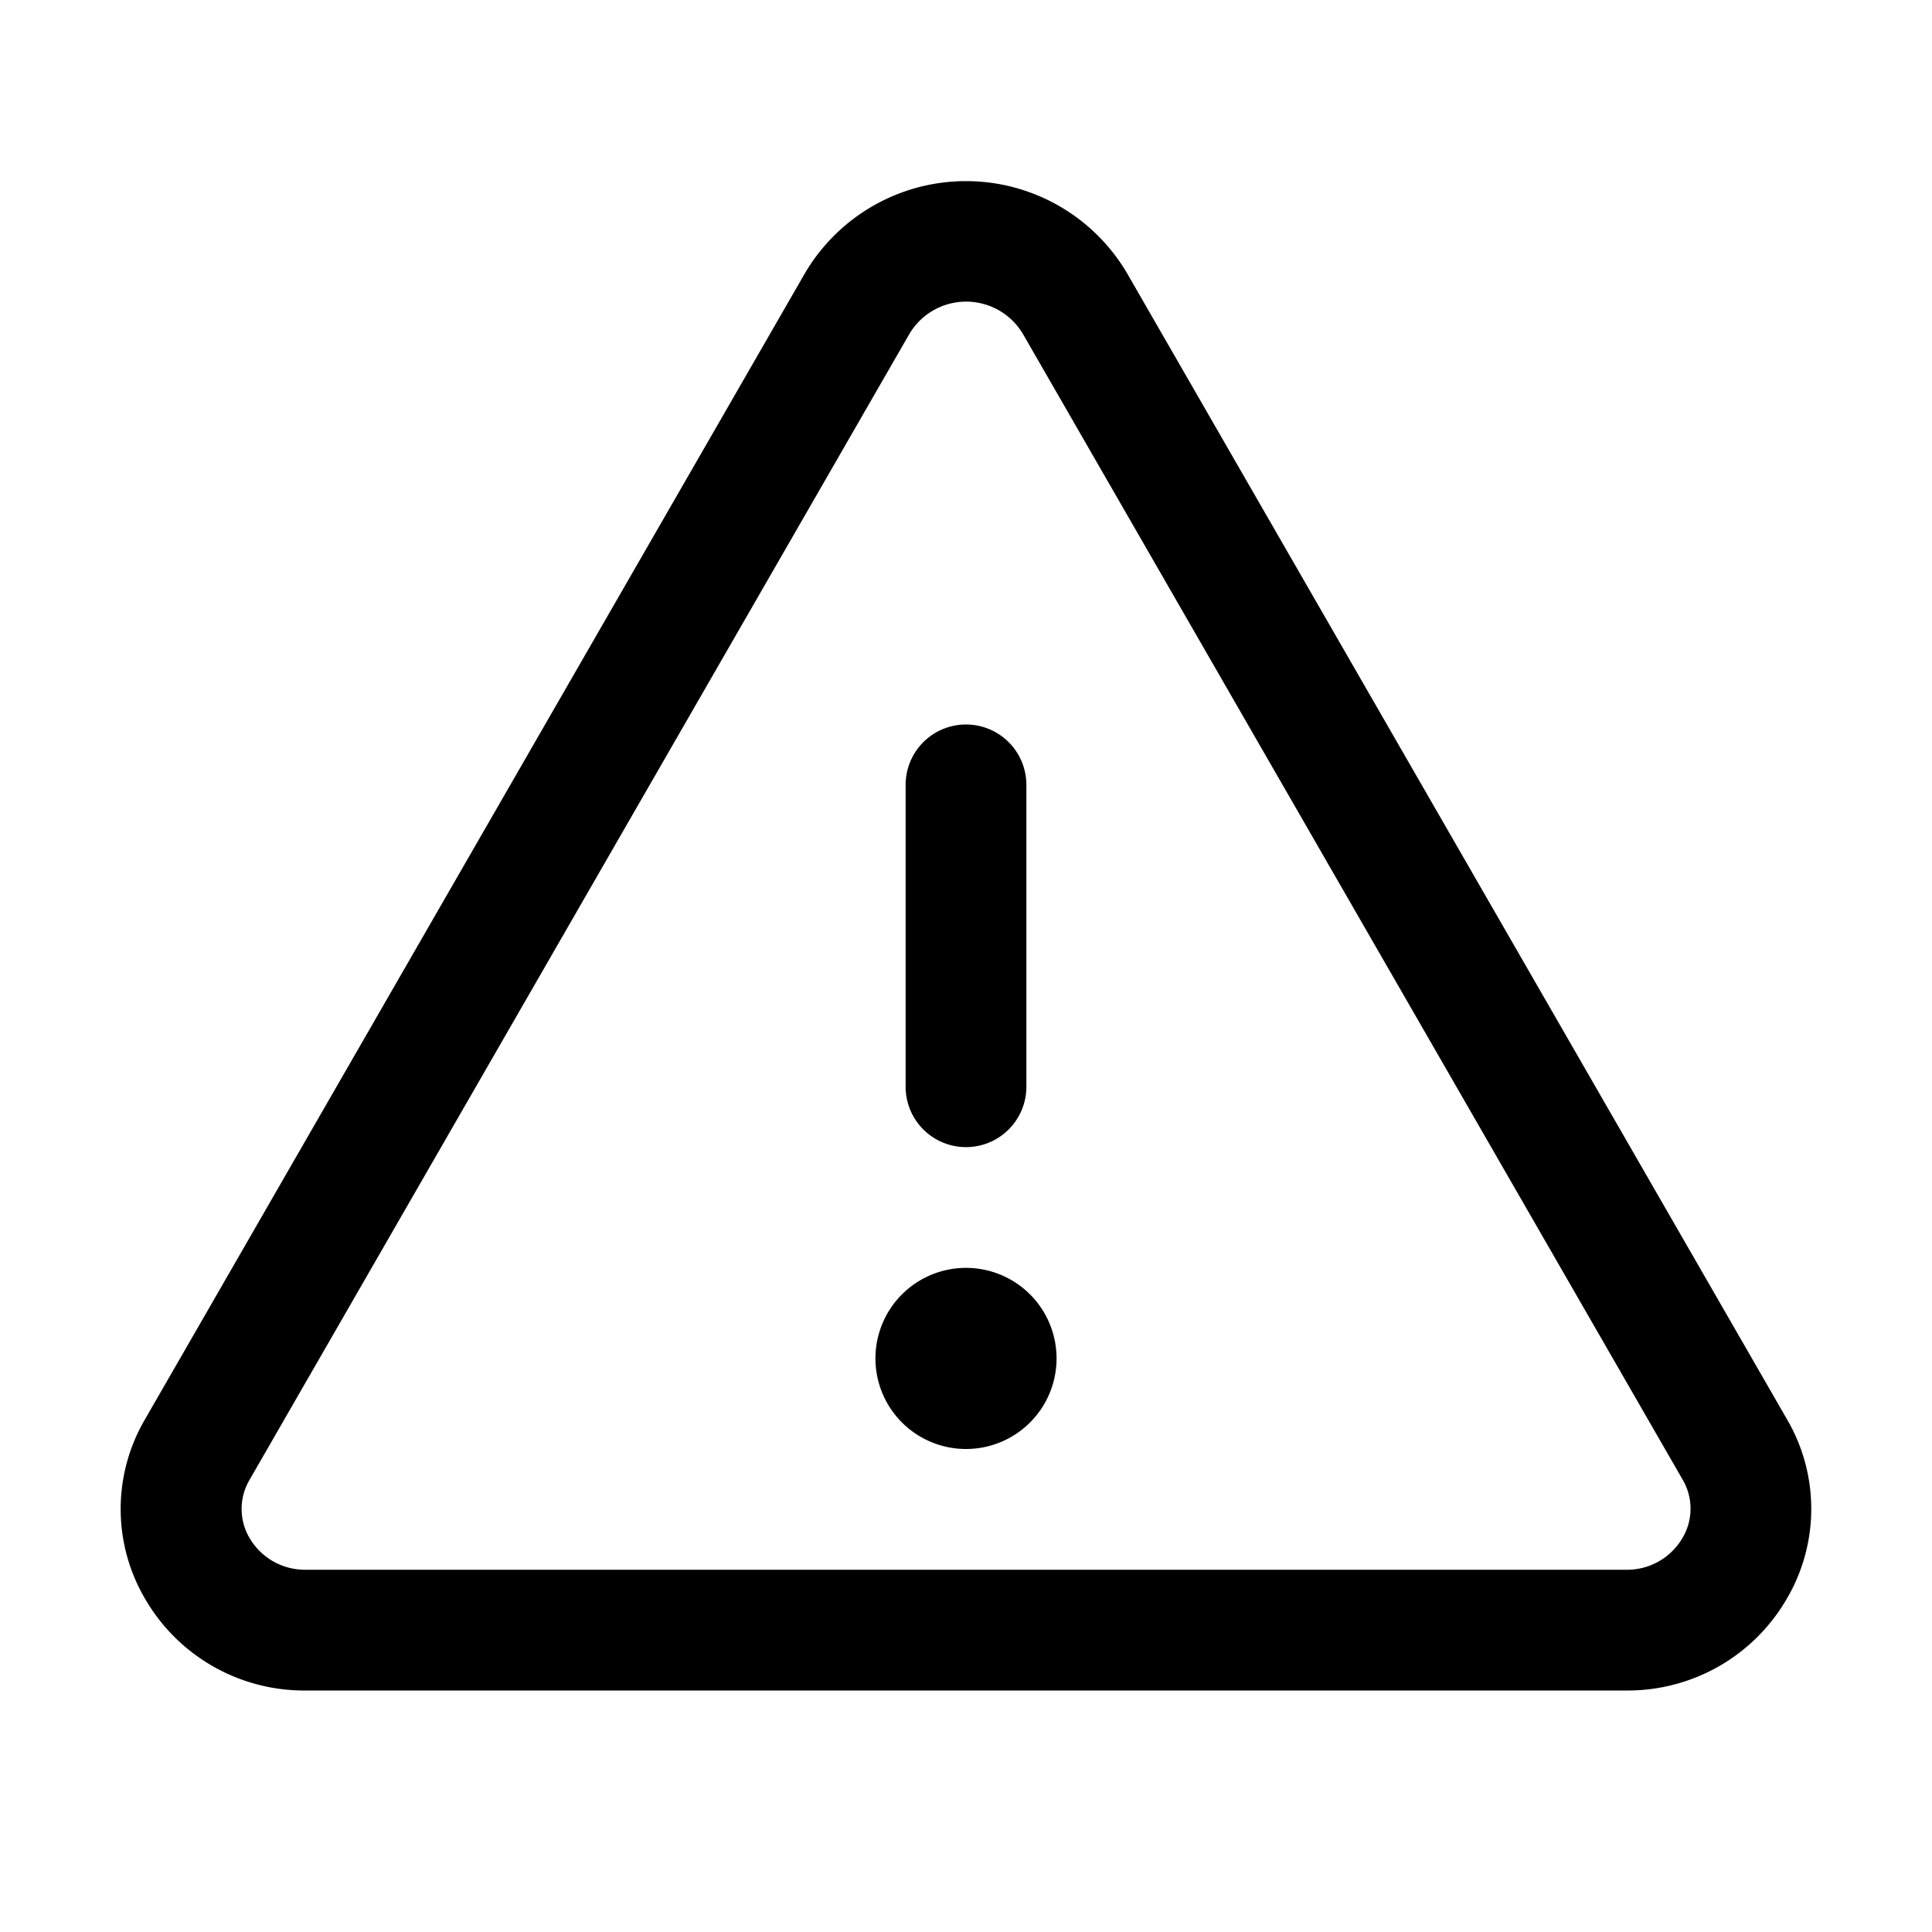 <svg xmlns="http://www.w3.org/2000/svg" viewBox="0 0 256 256" fill="currentColor"><path d="M236.8,188.09,149.35,36.22h0a24.76,24.76,0,0,0-42.7,0L19.2,188.09a23.51,23.51,0,0,0,0,23.72A24.35,24.35,0,0,0,40.55,224h174.9a24.35,24.35,0,0,0,21.33-12.19A23.51,23.51,0,0,0,236.8,188.09ZM222.93,203.8a8.5,8.5,0,0,1-7.48,4.2H40.55a8.5,8.5,0,0,1-7.48-4.2,7.59,7.59,0,0,1,0-7.72L120.52,44.21a8.75,8.75,0,0,1,15,0l87.45,151.87A7.59,7.59,0,0,1,222.93,203.8ZM120,144V104a8,8,0,0,1,16,0v40a8,8,0,0,1-16,0Zm20,36a12,12,0,1,1-12-12A12,12,0,0,1,140,180Z"/></svg>